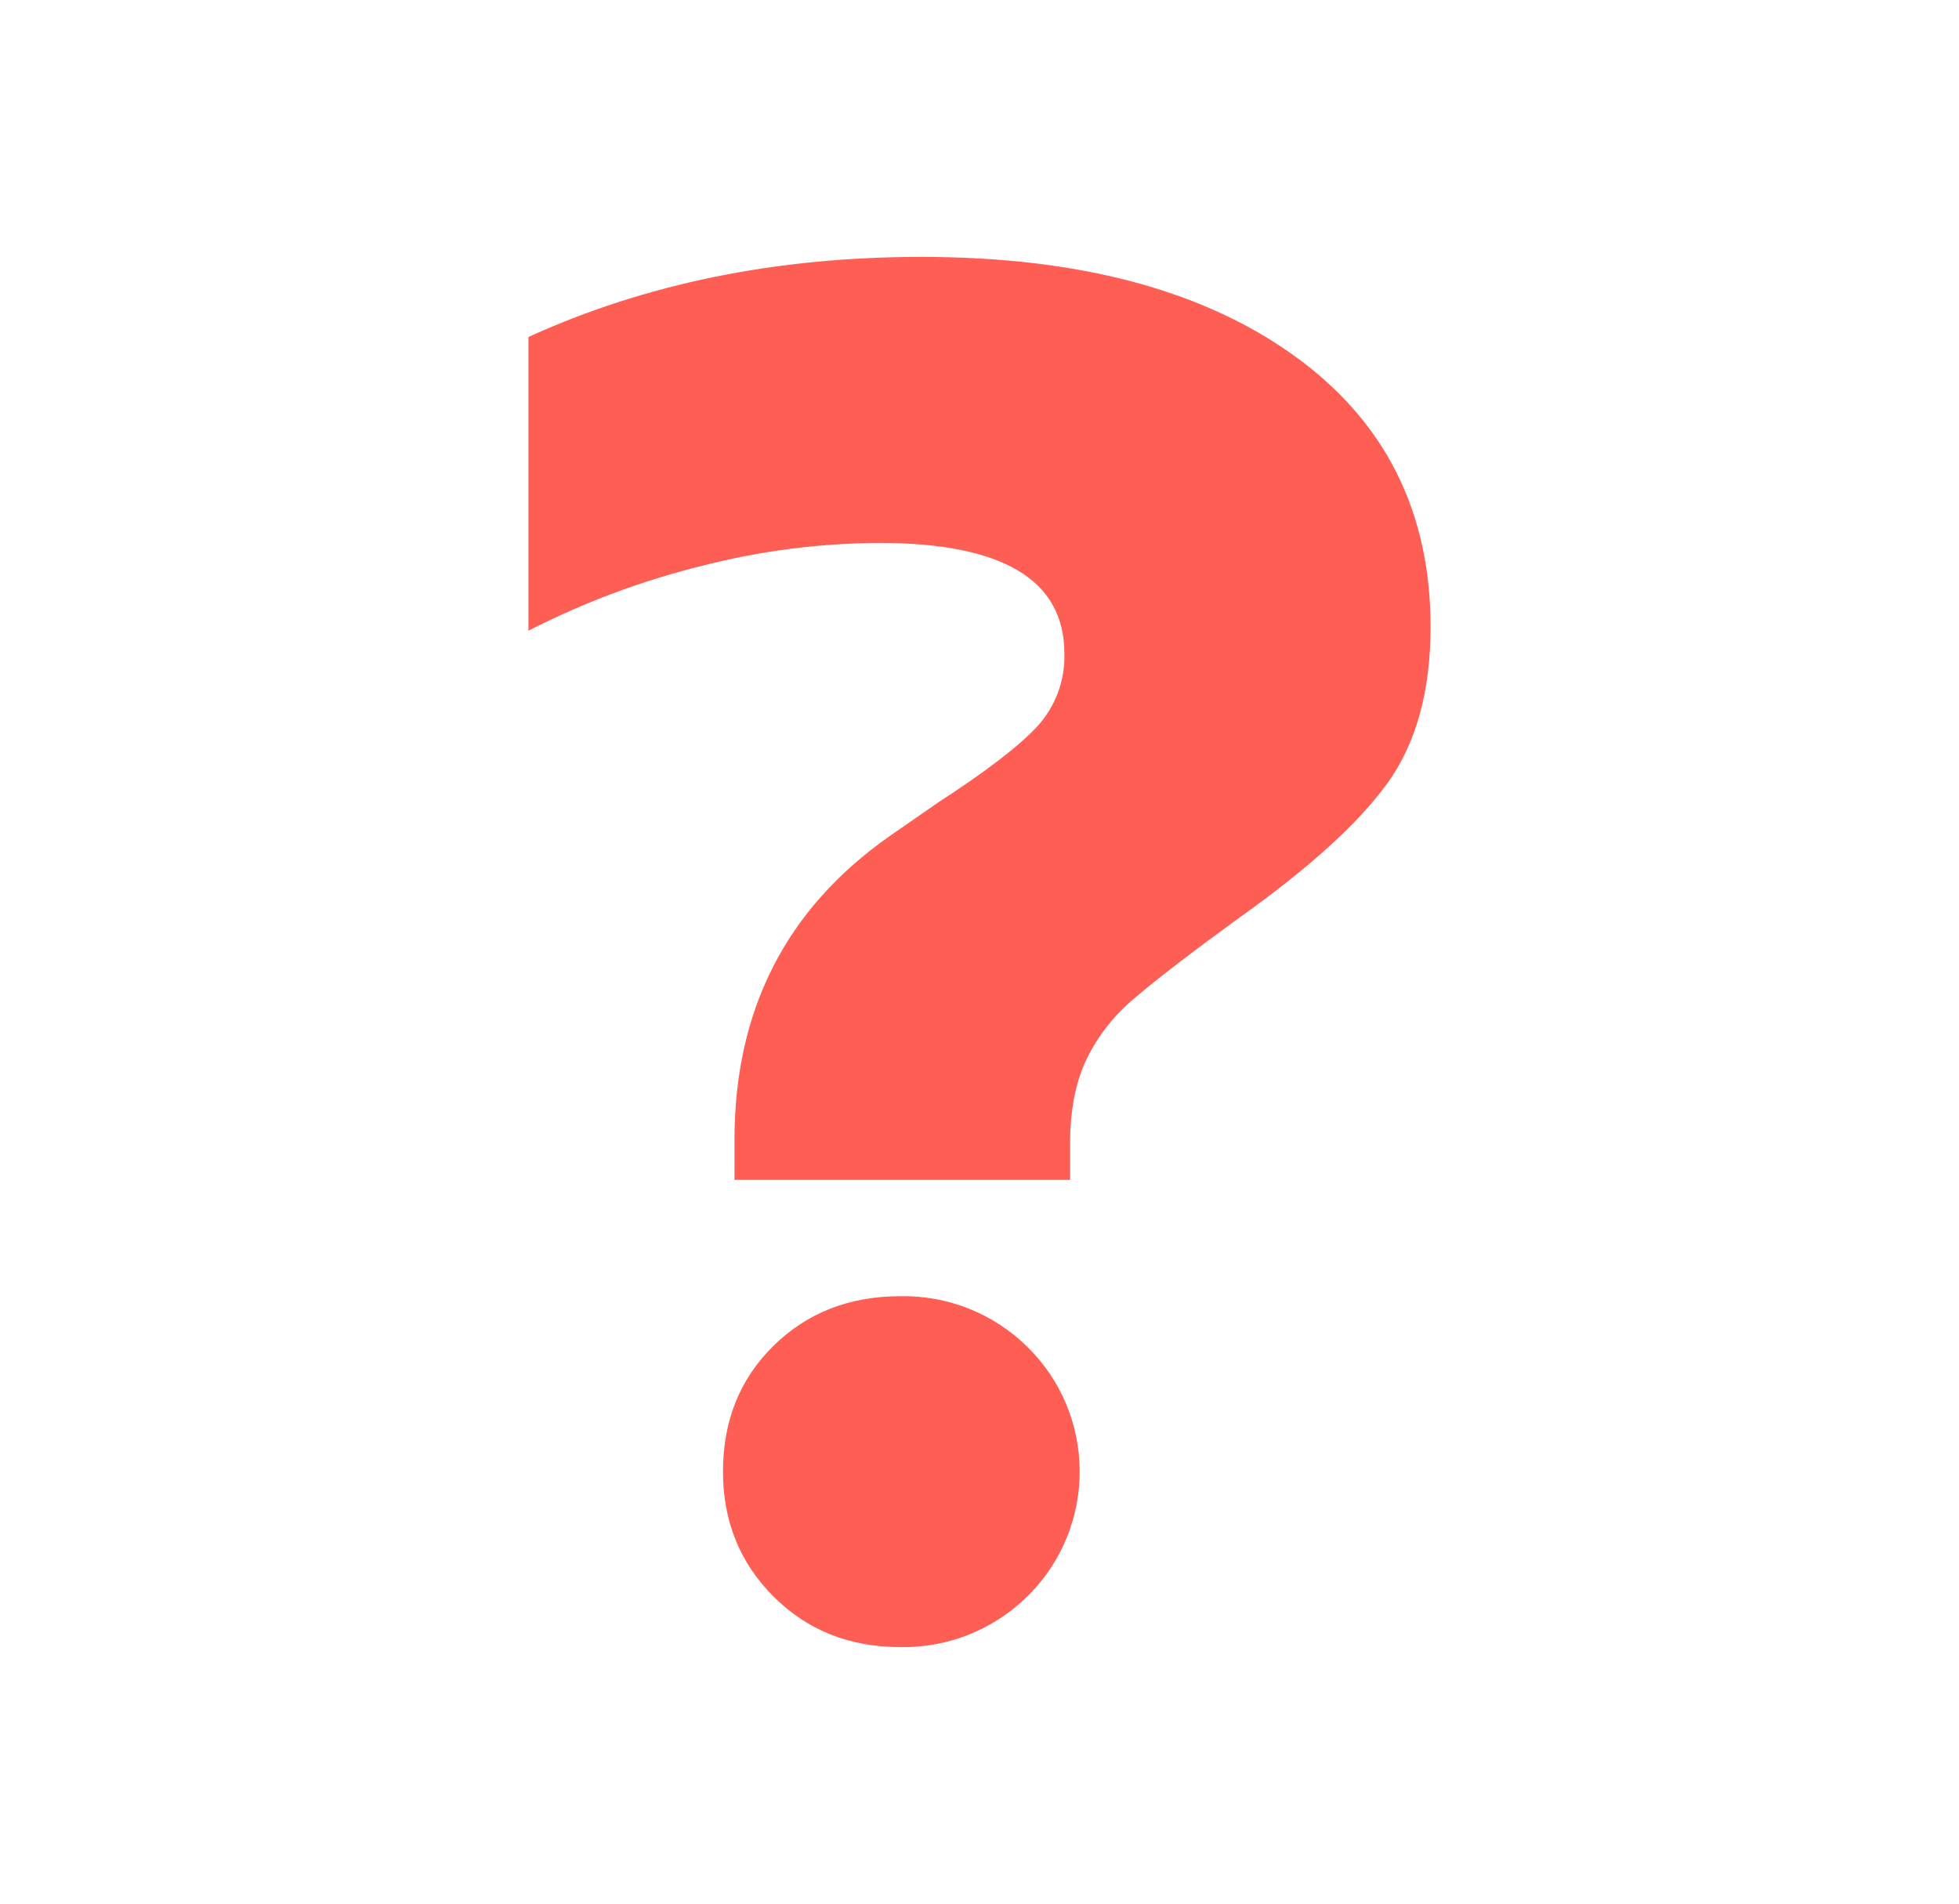 <?xml version="1.0" encoding="utf-8"?>
<!-- Generator: Adobe Illustrator 25.3.1, SVG Export Plug-In . SVG Version: 6.00 Build 0)  -->
<svg version="1.1" id="Layer_2" xmlns="http://www.w3.org/2000/svg" xmlns:xlink="http://www.w3.org/1999/xlink" x="0px" y="0px"
	 viewBox="0 0 1000 972.01" style="enable-background:new 0 0 1000 972.01;" xml:space="preserve">
<style type="text/css">
	.st0{fill:#FE5E54;}
</style>
<g id="Group_130" transform="translate(0)">
	<path id="Path_249" class="st0" d="M374.93,581.86c0-66.19,26.28-117.78,78.83-154.77l25.32-17.55
		c24.01-15.57,40.72-28.37,50.15-38.42c9.43-10.15,14.5-23.61,14.1-37.47c0-37.64-31.48-56.47-94.43-56.49
		c-30.54,0.16-60.95,4.08-90.53,11.68c-30.7,7.62-60.44,18.73-88.61,33.12V172.03c59.73-27.26,126.59-40.89,200.56-40.88
		c79.82,0,143.1,16.7,189.83,50.1c46.74,33.43,70.11,79.68,70.11,138.73c0,33.12-7.46,59.89-22.38,80.33
		c-14.92,20.44-40.23,43.33-75.93,68.66c-24.05,17.51-41.57,30.98-52.57,40.4c-10.46,8.62-18.93,19.4-24.84,31.6
		c-5.55,11.69-8.31,25.97-8.28,42.86v18.5H374.93V581.86z M394.85,815.03c-17.19-17.19-25.79-38.44-25.79-63.74
		c0-25.95,8.6-47.37,25.79-64.26s38.78-25.32,64.77-25.31c24.17-0.46,47.5,8.83,64.74,25.78c35.21,34.52,35.77,91.06,1.25,126.27
		c-0.41,0.42-0.83,0.84-1.25,1.25c-17.23,16.96-40.56,26.27-64.74,25.83C433.63,840.85,412.04,832.24,394.85,815.03L394.85,815.03z"
		/>
</g>
</svg>

